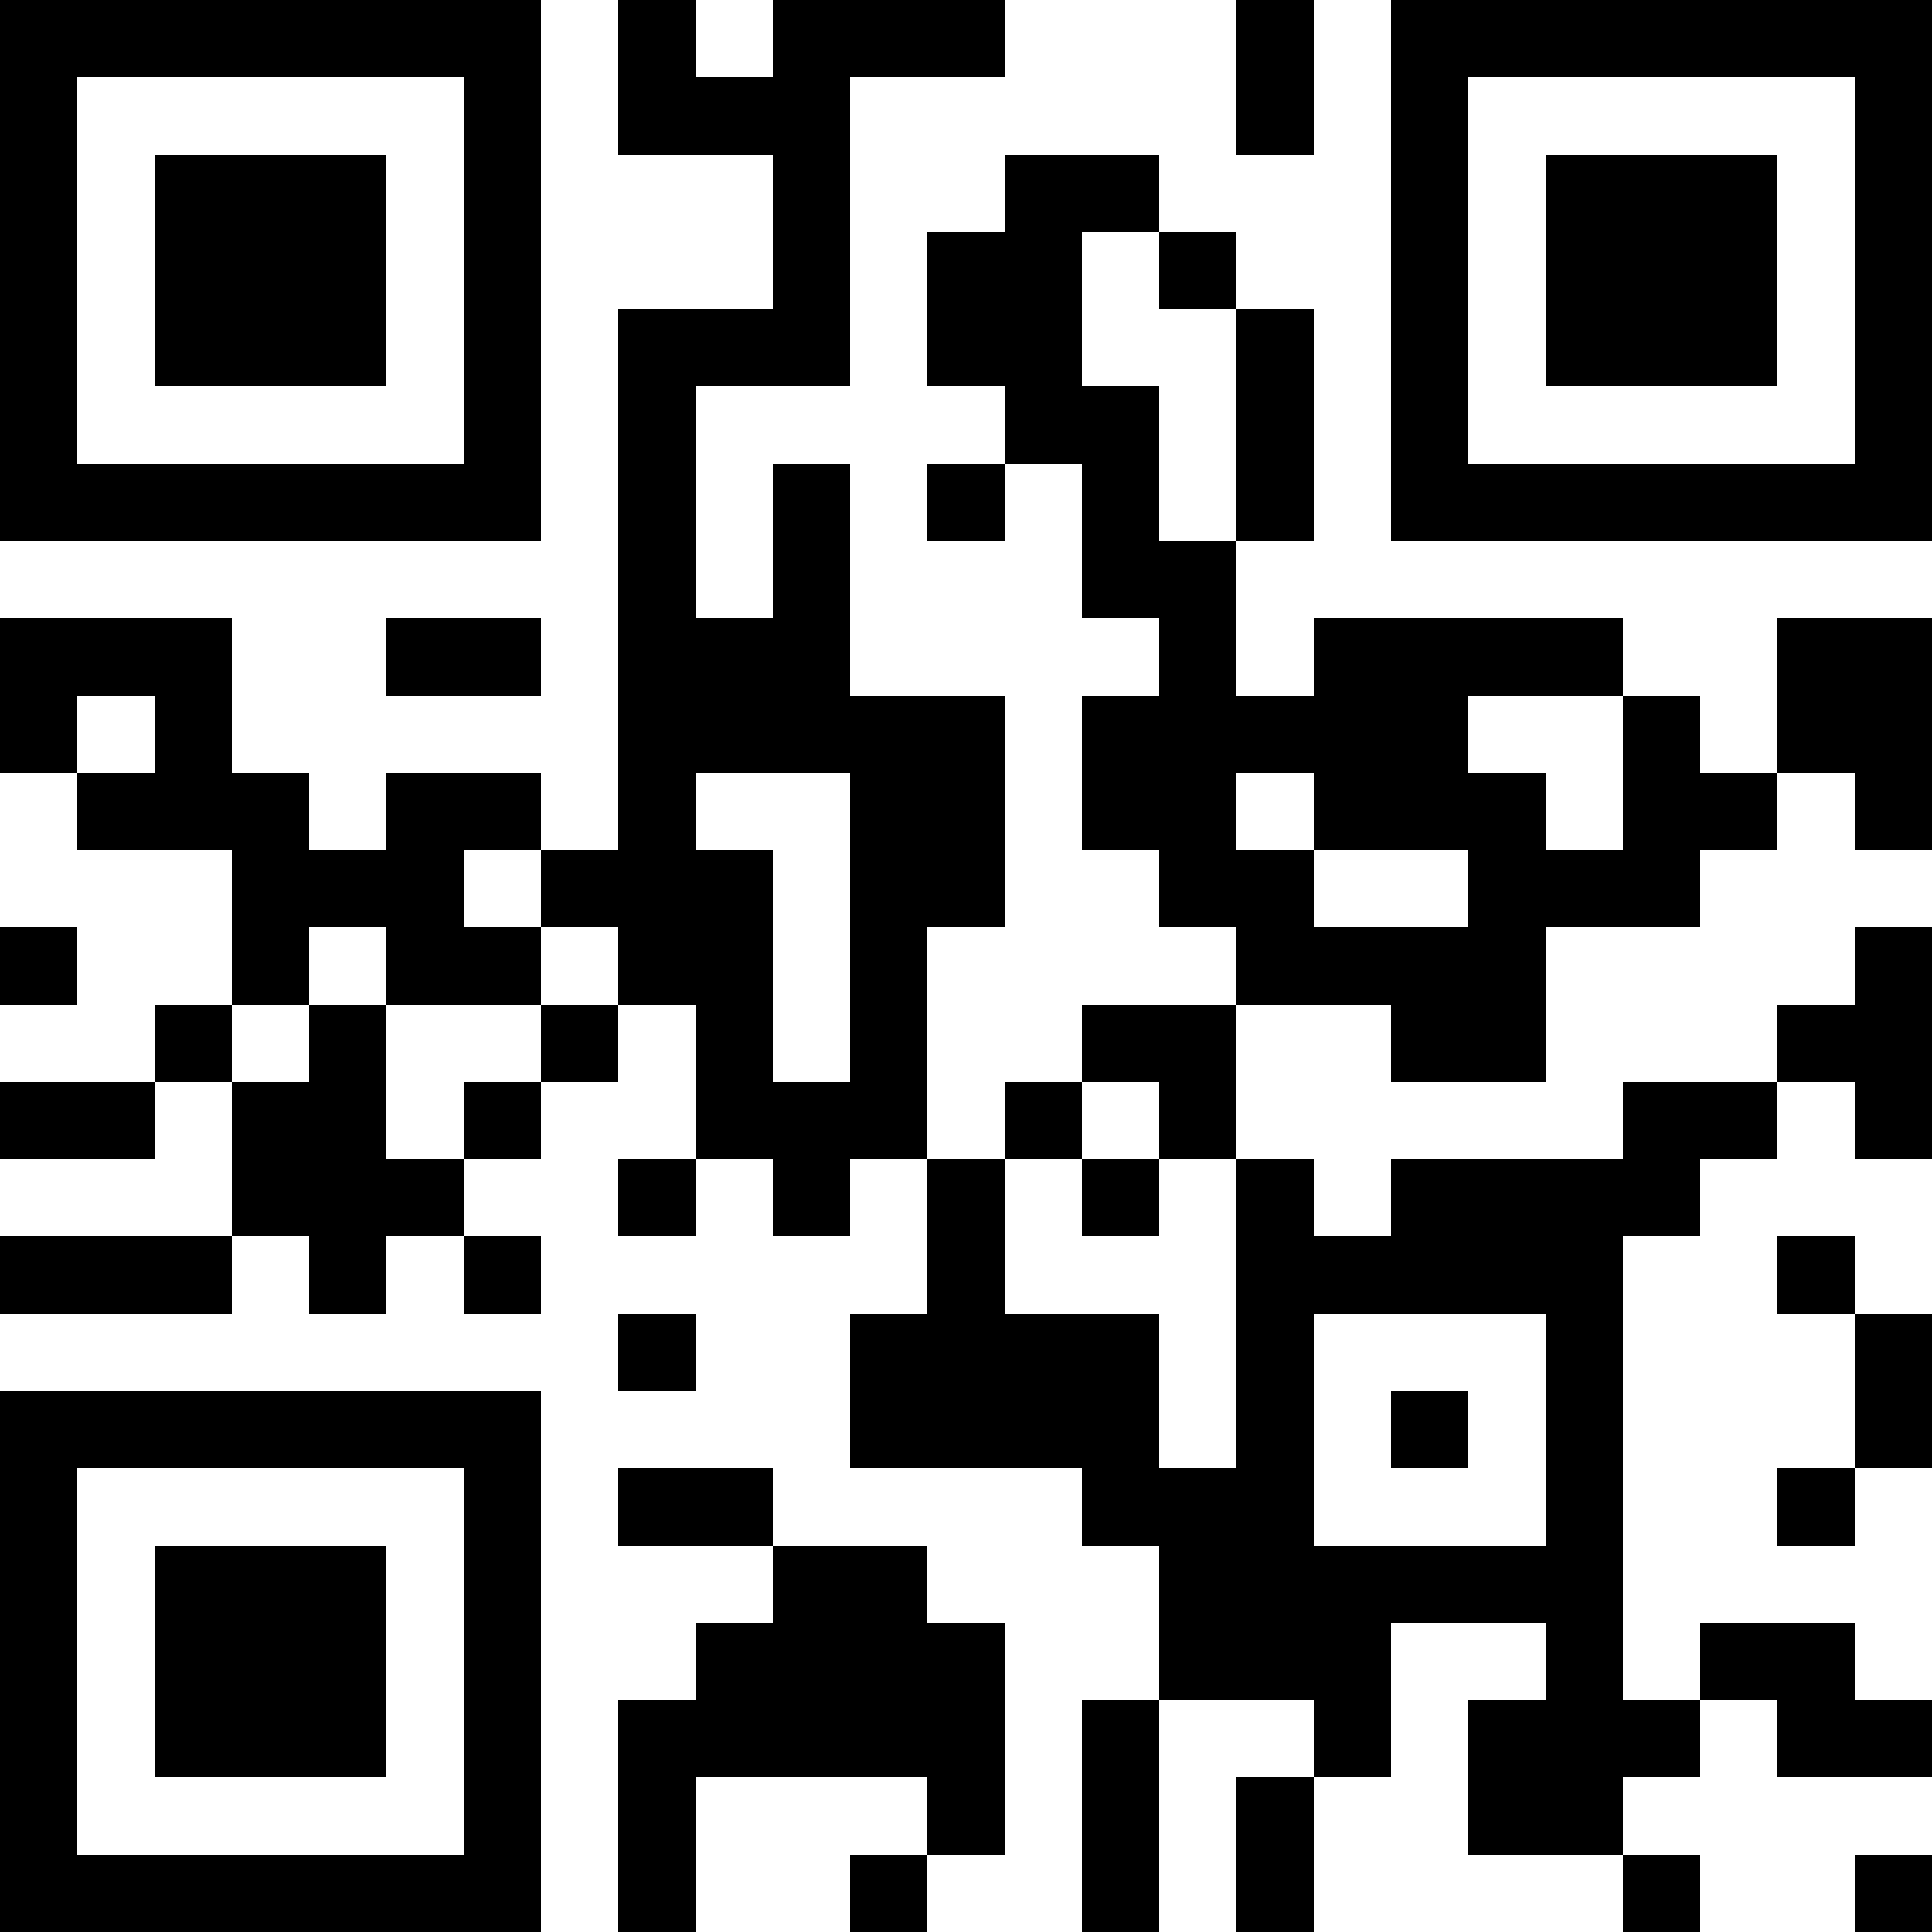 <?xml version="1.0" encoding="UTF-8"?>
<svg xmlns="http://www.w3.org/2000/svg" version="1.1" width="1000" height="1000" viewBox="0 0 1000 1000"><rect x="0" y="0" width="1000" height="1000" fill="#ffffff"/><g transform="scale(40)"><g transform="translate(0,0)"><path fill-rule="evenodd" d="M8 0L8 2L10 2L10 4L8 4L8 11L7 11L7 10L5 10L5 11L4 11L4 10L3 10L3 8L0 8L0 10L1 10L1 11L3 11L3 13L2 13L2 14L0 14L0 15L2 15L2 14L3 14L3 16L0 16L0 17L3 17L3 16L4 16L4 17L5 17L5 16L6 16L6 17L7 17L7 16L6 16L6 15L7 15L7 14L8 14L8 13L9 13L9 15L8 15L8 16L9 16L9 15L10 15L10 16L11 16L11 15L12 15L12 17L11 17L11 19L14 19L14 20L15 20L15 22L14 22L14 25L15 25L15 22L17 22L17 23L16 23L16 25L17 25L17 23L18 23L18 21L20 21L20 22L19 22L19 24L21 24L21 25L22 25L22 24L21 24L21 23L22 23L22 22L23 22L23 23L25 23L25 22L24 22L24 21L22 21L22 22L21 22L21 16L22 16L22 15L23 15L23 14L24 14L24 15L25 15L25 12L24 12L24 13L23 13L23 14L21 14L21 15L18 15L18 16L17 16L17 15L16 15L16 13L18 13L18 14L20 14L20 12L22 12L22 11L23 11L23 10L24 10L24 11L25 11L25 8L23 8L23 10L22 10L22 9L21 9L21 8L17 8L17 9L16 9L16 7L17 7L17 4L16 4L16 3L15 3L15 2L13 2L13 3L12 3L12 5L13 5L13 6L12 6L12 7L13 7L13 6L14 6L14 8L15 8L15 9L14 9L14 11L15 11L15 12L16 12L16 13L14 13L14 14L13 14L13 15L12 15L12 12L13 12L13 9L11 9L11 6L10 6L10 8L9 8L9 5L11 5L11 1L13 1L13 0L10 0L10 1L9 1L9 0ZM16 0L16 2L17 2L17 0ZM14 3L14 5L15 5L15 7L16 7L16 4L15 4L15 3ZM5 8L5 9L7 9L7 8ZM1 9L1 10L2 10L2 9ZM19 9L19 10L20 10L20 11L21 11L21 9ZM9 10L9 11L10 11L10 14L11 14L11 10ZM16 10L16 11L17 11L17 12L19 12L19 11L17 11L17 10ZM6 11L6 12L7 12L7 13L5 13L5 12L4 12L4 13L3 13L3 14L4 14L4 13L5 13L5 15L6 15L6 14L7 14L7 13L8 13L8 12L7 12L7 11ZM0 12L0 13L1 13L1 12ZM14 14L14 15L13 15L13 17L15 17L15 19L16 19L16 15L15 15L15 14ZM14 15L14 16L15 16L15 15ZM23 16L23 17L24 17L24 19L23 19L23 20L24 20L24 19L25 19L25 17L24 17L24 16ZM8 17L8 18L9 18L9 17ZM17 17L17 20L20 20L20 17ZM18 18L18 19L19 19L19 18ZM8 19L8 20L10 20L10 21L9 21L9 22L8 22L8 25L9 25L9 23L12 23L12 24L11 24L11 25L12 25L12 24L13 24L13 21L12 21L12 20L10 20L10 19ZM24 24L24 25L25 25L25 24ZM0 0L0 7L7 7L7 0ZM1 1L1 6L6 6L6 1ZM2 2L2 5L5 5L5 2ZM18 0L18 7L25 7L25 0ZM19 1L19 6L24 6L24 1ZM20 2L20 5L23 5L23 2ZM0 18L0 25L7 25L7 18ZM1 19L1 24L6 24L6 19ZM2 20L2 23L5 23L5 20Z" fill="#000000"/></g></g></svg>
